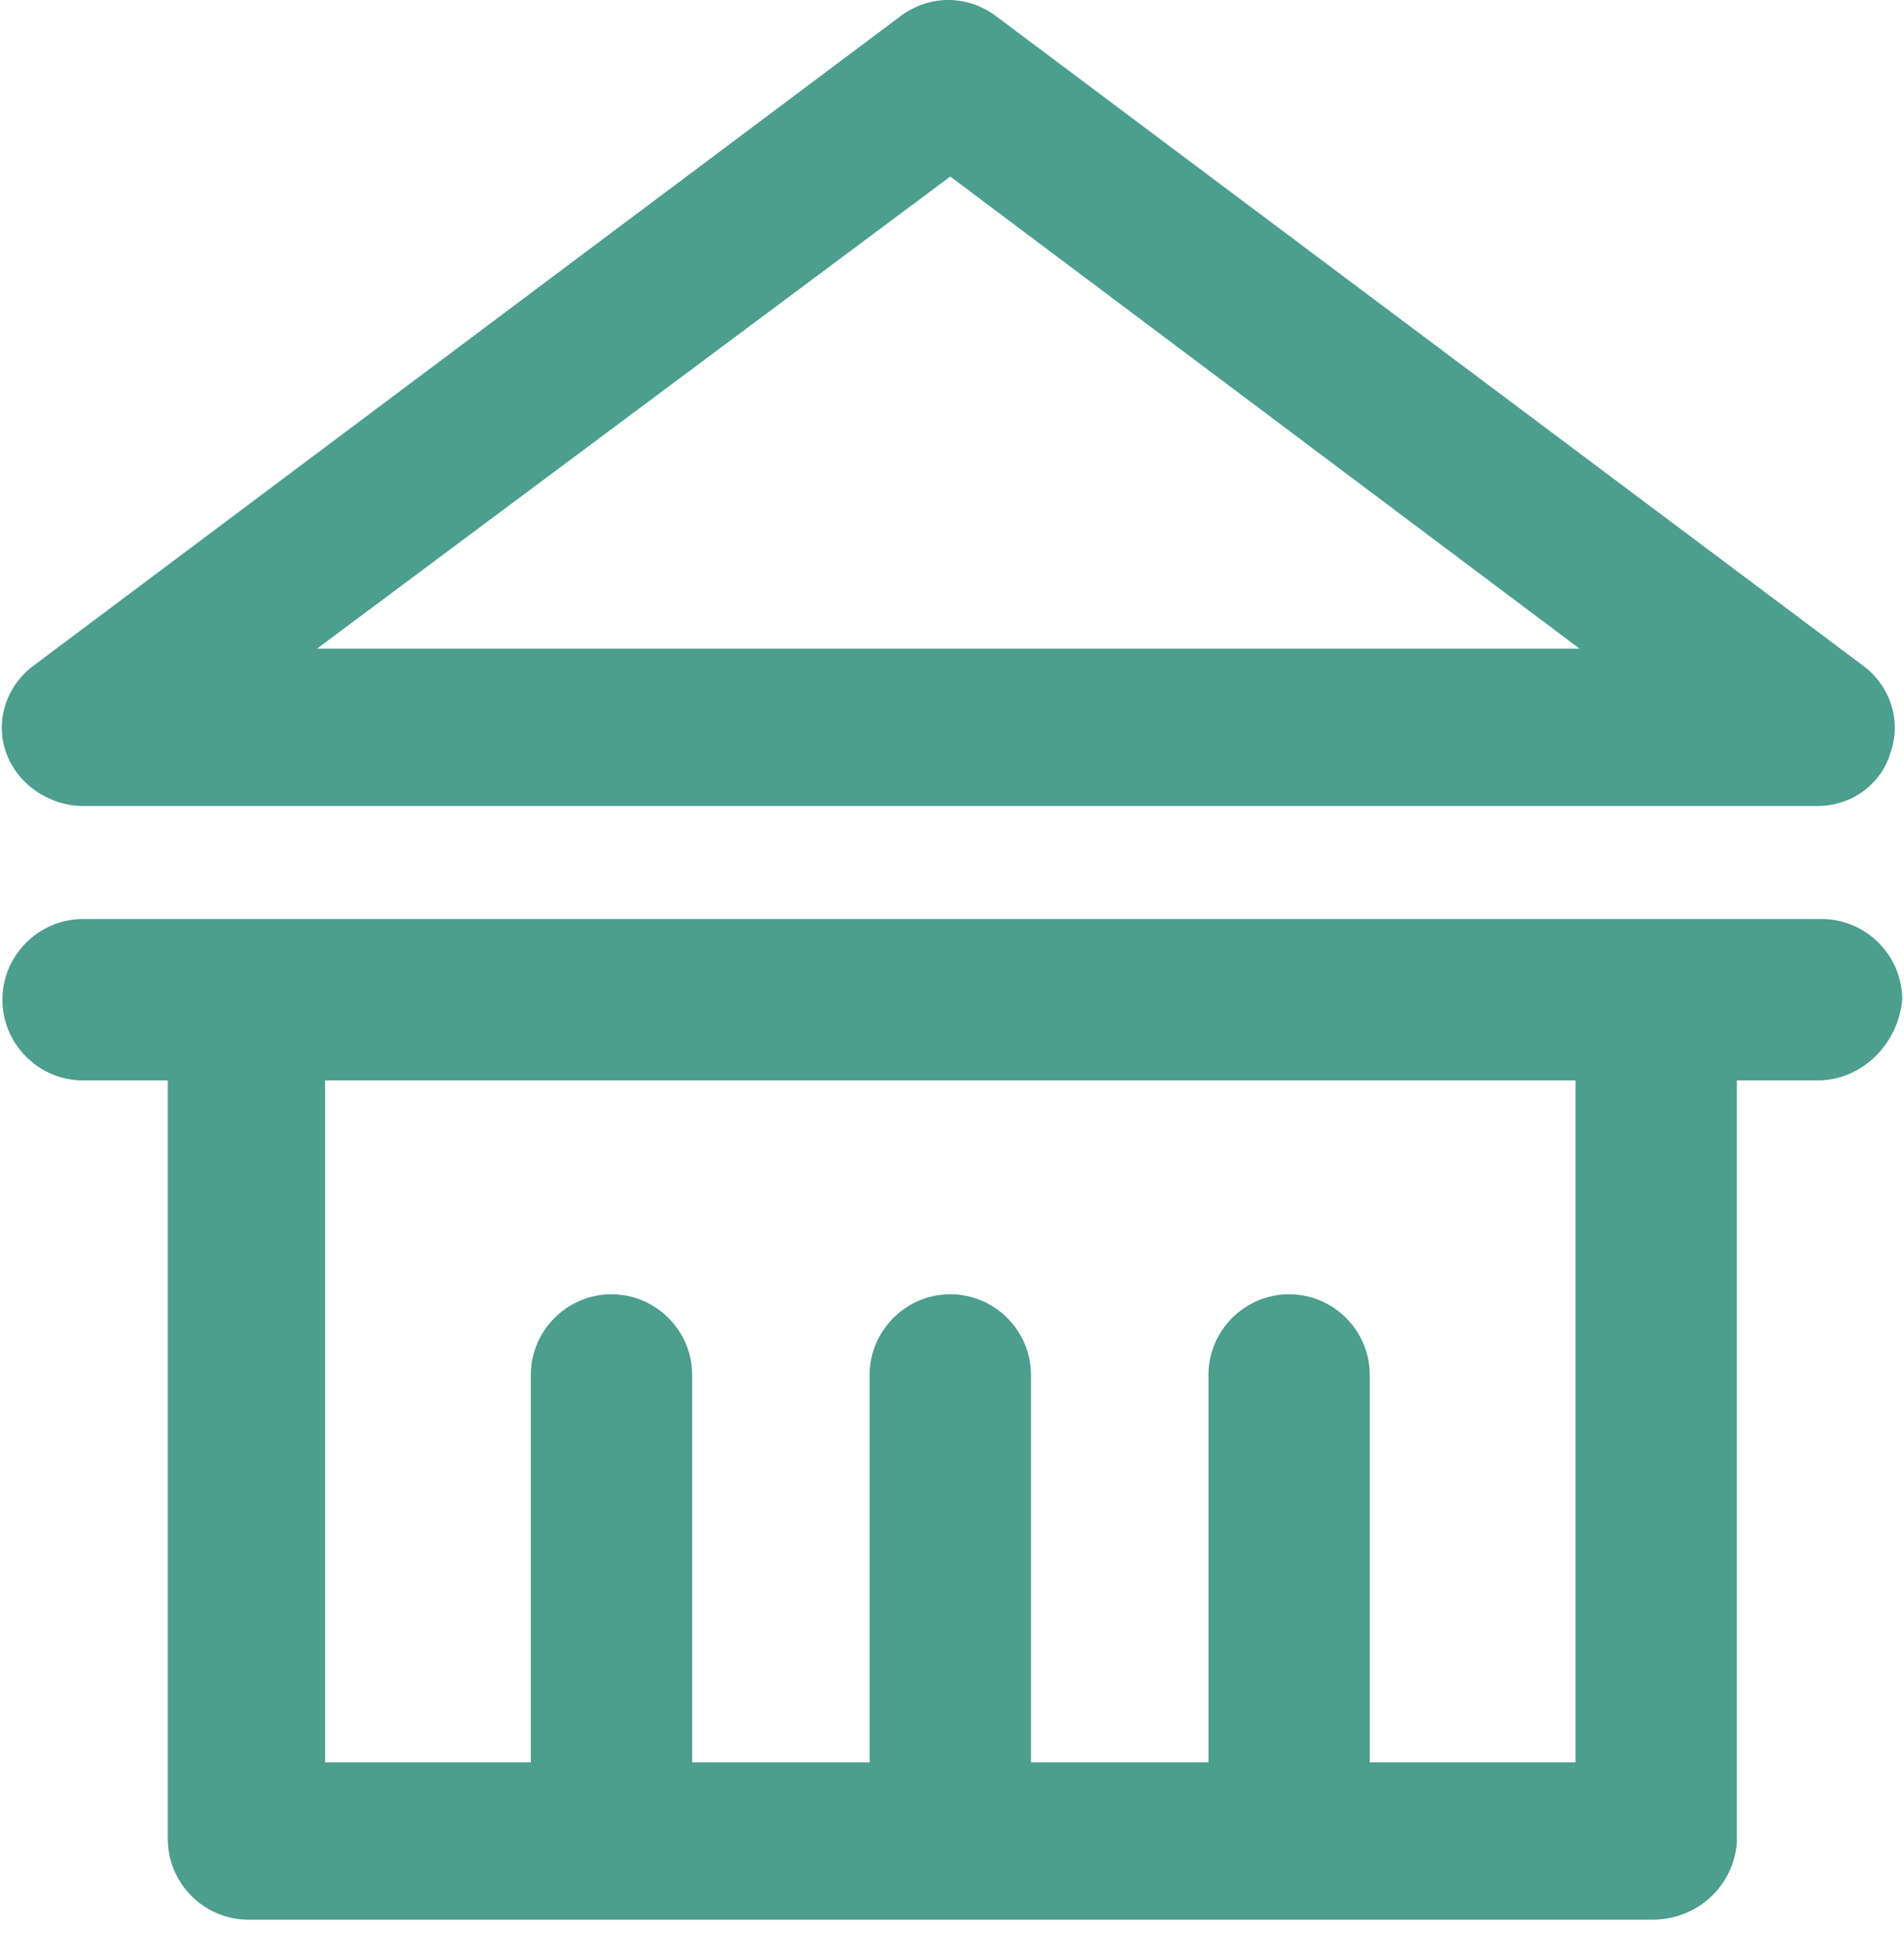 <?xml version="1.0" encoding="UTF-8"?>
<svg width="38px" height="39px" viewBox="0 0 38 39" version="1.1" xmlns="http://www.w3.org/2000/svg" xmlns:xlink="http://www.w3.org/1999/xlink">
    <!-- Generator: Sketch 53.1 (72631) - https://sketchapp.com -->
    <title>museum</title>
    <desc>Created with Sketch.</desc>
    <g id="Symbols" stroke="none" stroke-width="1" fill="none" fill-rule="evenodd">
        <g id="Employee-Icon/Museum" fill="#4C9E8F" fill-rule="nonzero">
            <g id="museum">
                <path d="M1.658,16.08 L36.274,16.08 C36.999,16.08 37.562,15.597 37.723,15.034 C37.965,14.39 37.723,13.665 37.16,13.263 L19.852,0.302 C19.288,-0.101 18.564,-0.101 18,0.302 L0.692,13.263 C0.129,13.665 -0.113,14.39 0.129,15.034 C0.37,15.678 1.014,16.08 1.658,16.08 Z M18.966,3.522 L31.525,12.941 L6.327,12.941 L18.966,3.522 Z" id="Shape"></path>
                <path d="M36.355,18.335 L1.658,18.335 C0.772,18.335 0.048,19.059 0.048,19.945 C0.048,20.83 0.772,21.555 1.658,21.555 L3.349,21.555 L3.349,36.689 C3.349,37.575 4.073,38.299 4.959,38.299 L32.974,38.299 C33.859,38.299 34.584,37.655 34.664,36.77 L34.664,21.555 L36.274,21.555 C37.16,21.555 37.884,20.83 37.965,19.945 C37.965,19.059 37.24,18.335 36.355,18.335 Z M31.444,35.16 L27.338,35.16 L27.338,27.431 C27.338,26.546 26.614,25.821 25.728,25.821 C24.843,25.821 24.118,26.546 24.118,27.431 L24.118,35.16 L20.576,35.16 L20.576,27.431 C20.576,26.546 19.852,25.821 18.966,25.821 C18.081,25.821 17.356,26.546 17.356,27.431 L17.356,35.16 L13.814,35.16 L13.814,27.431 C13.814,26.546 13.089,25.821 12.204,25.821 C11.318,25.821 10.594,26.546 10.594,27.431 L10.594,35.16 L6.488,35.16 L6.488,21.555 L31.444,21.555 L31.444,35.16 L31.444,35.16 Z" id="Shape"></path>
            </g>
        </g>
    </g>
</svg>